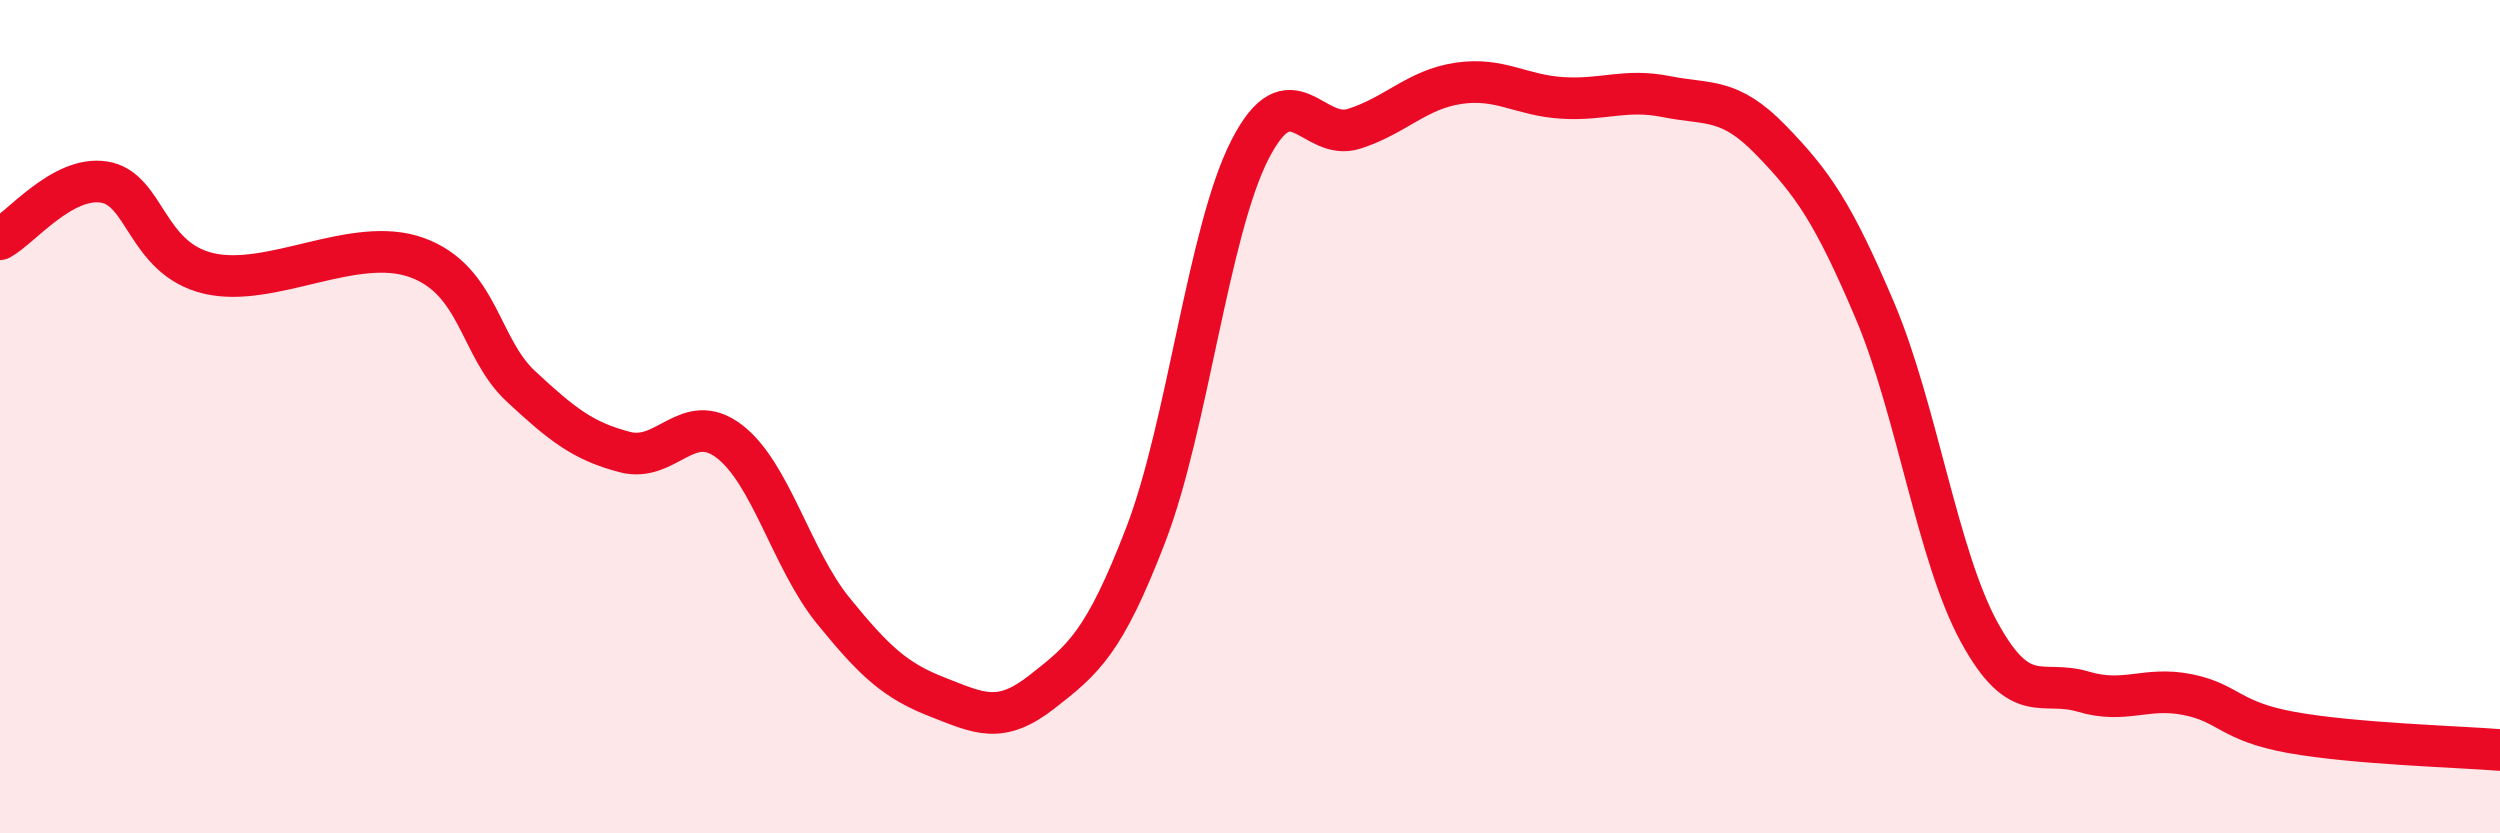 
    <svg width="60" height="20" viewBox="0 0 60 20" xmlns="http://www.w3.org/2000/svg">
      <path
        d="M 0,5.74 C 0.5,5.47 1.5,4.21 2.5,4.37 C 3.5,4.53 3.5,6.2 5,6.56 C 6.5,6.92 8.5,5.64 10,6.18 C 11.5,6.72 11.5,8.34 12.5,9.27 C 13.5,10.2 14,10.59 15,10.85 C 16,11.11 16.5,9.83 17.5,10.59 C 18.5,11.35 19,13.43 20,14.66 C 21,15.89 21.5,16.34 22.5,16.73 C 23.5,17.12 24,17.39 25,16.61 C 26,15.83 26.5,15.43 27.5,12.83 C 28.5,10.23 29,5.54 30,3.59 C 31,1.64 31.5,3.41 32.5,3.09 C 33.5,2.77 34,2.15 35,2 C 36,1.85 36.5,2.29 37.5,2.35 C 38.5,2.41 39,2.12 40,2.32 C 41,2.52 41.5,2.33 42.5,3.36 C 43.5,4.39 44,5.1 45,7.46 C 46,9.82 46.5,13.34 47.5,15.17 C 48.5,17 49,16.3 50,16.6 C 51,16.9 51.5,16.47 52.5,16.67 C 53.5,16.87 53.5,17.31 55,17.58 C 56.5,17.85 59,17.92 60,18L60 20L0 20Z"
        fill="#EB0A25"
        opacity="0.1"
        stroke-linecap="round"
        stroke-linejoin="round"
      />
      <path
        d="M 0,5.74 C 0.5,5.47 1.5,4.21 2.5,4.37 C 3.5,4.53 3.5,6.2 5,6.56 C 6.5,6.92 8.5,5.64 10,6.18 C 11.5,6.72 11.5,8.34 12.5,9.27 C 13.5,10.2 14,10.59 15,10.85 C 16,11.11 16.5,9.83 17.5,10.59 C 18.5,11.35 19,13.43 20,14.66 C 21,15.89 21.5,16.34 22.5,16.73 C 23.5,17.12 24,17.39 25,16.61 C 26,15.83 26.5,15.43 27.5,12.83 C 28.5,10.23 29,5.54 30,3.59 C 31,1.64 31.5,3.41 32.5,3.09 C 33.5,2.77 34,2.15 35,2 C 36,1.85 36.5,2.29 37.5,2.35 C 38.5,2.41 39,2.12 40,2.32 C 41,2.52 41.5,2.33 42.5,3.36 C 43.5,4.39 44,5.1 45,7.46 C 46,9.82 46.5,13.34 47.5,15.17 C 48.5,17 49,16.3 50,16.6 C 51,16.9 51.5,16.47 52.5,16.67 C 53.5,16.87 53.5,17.31 55,17.58 C 56.5,17.85 59,17.92 60,18"
        stroke="#EB0A25"
        stroke-width="1"
        fill="none"
        stroke-linecap="round"
        stroke-linejoin="round"
      />
    </svg>
  